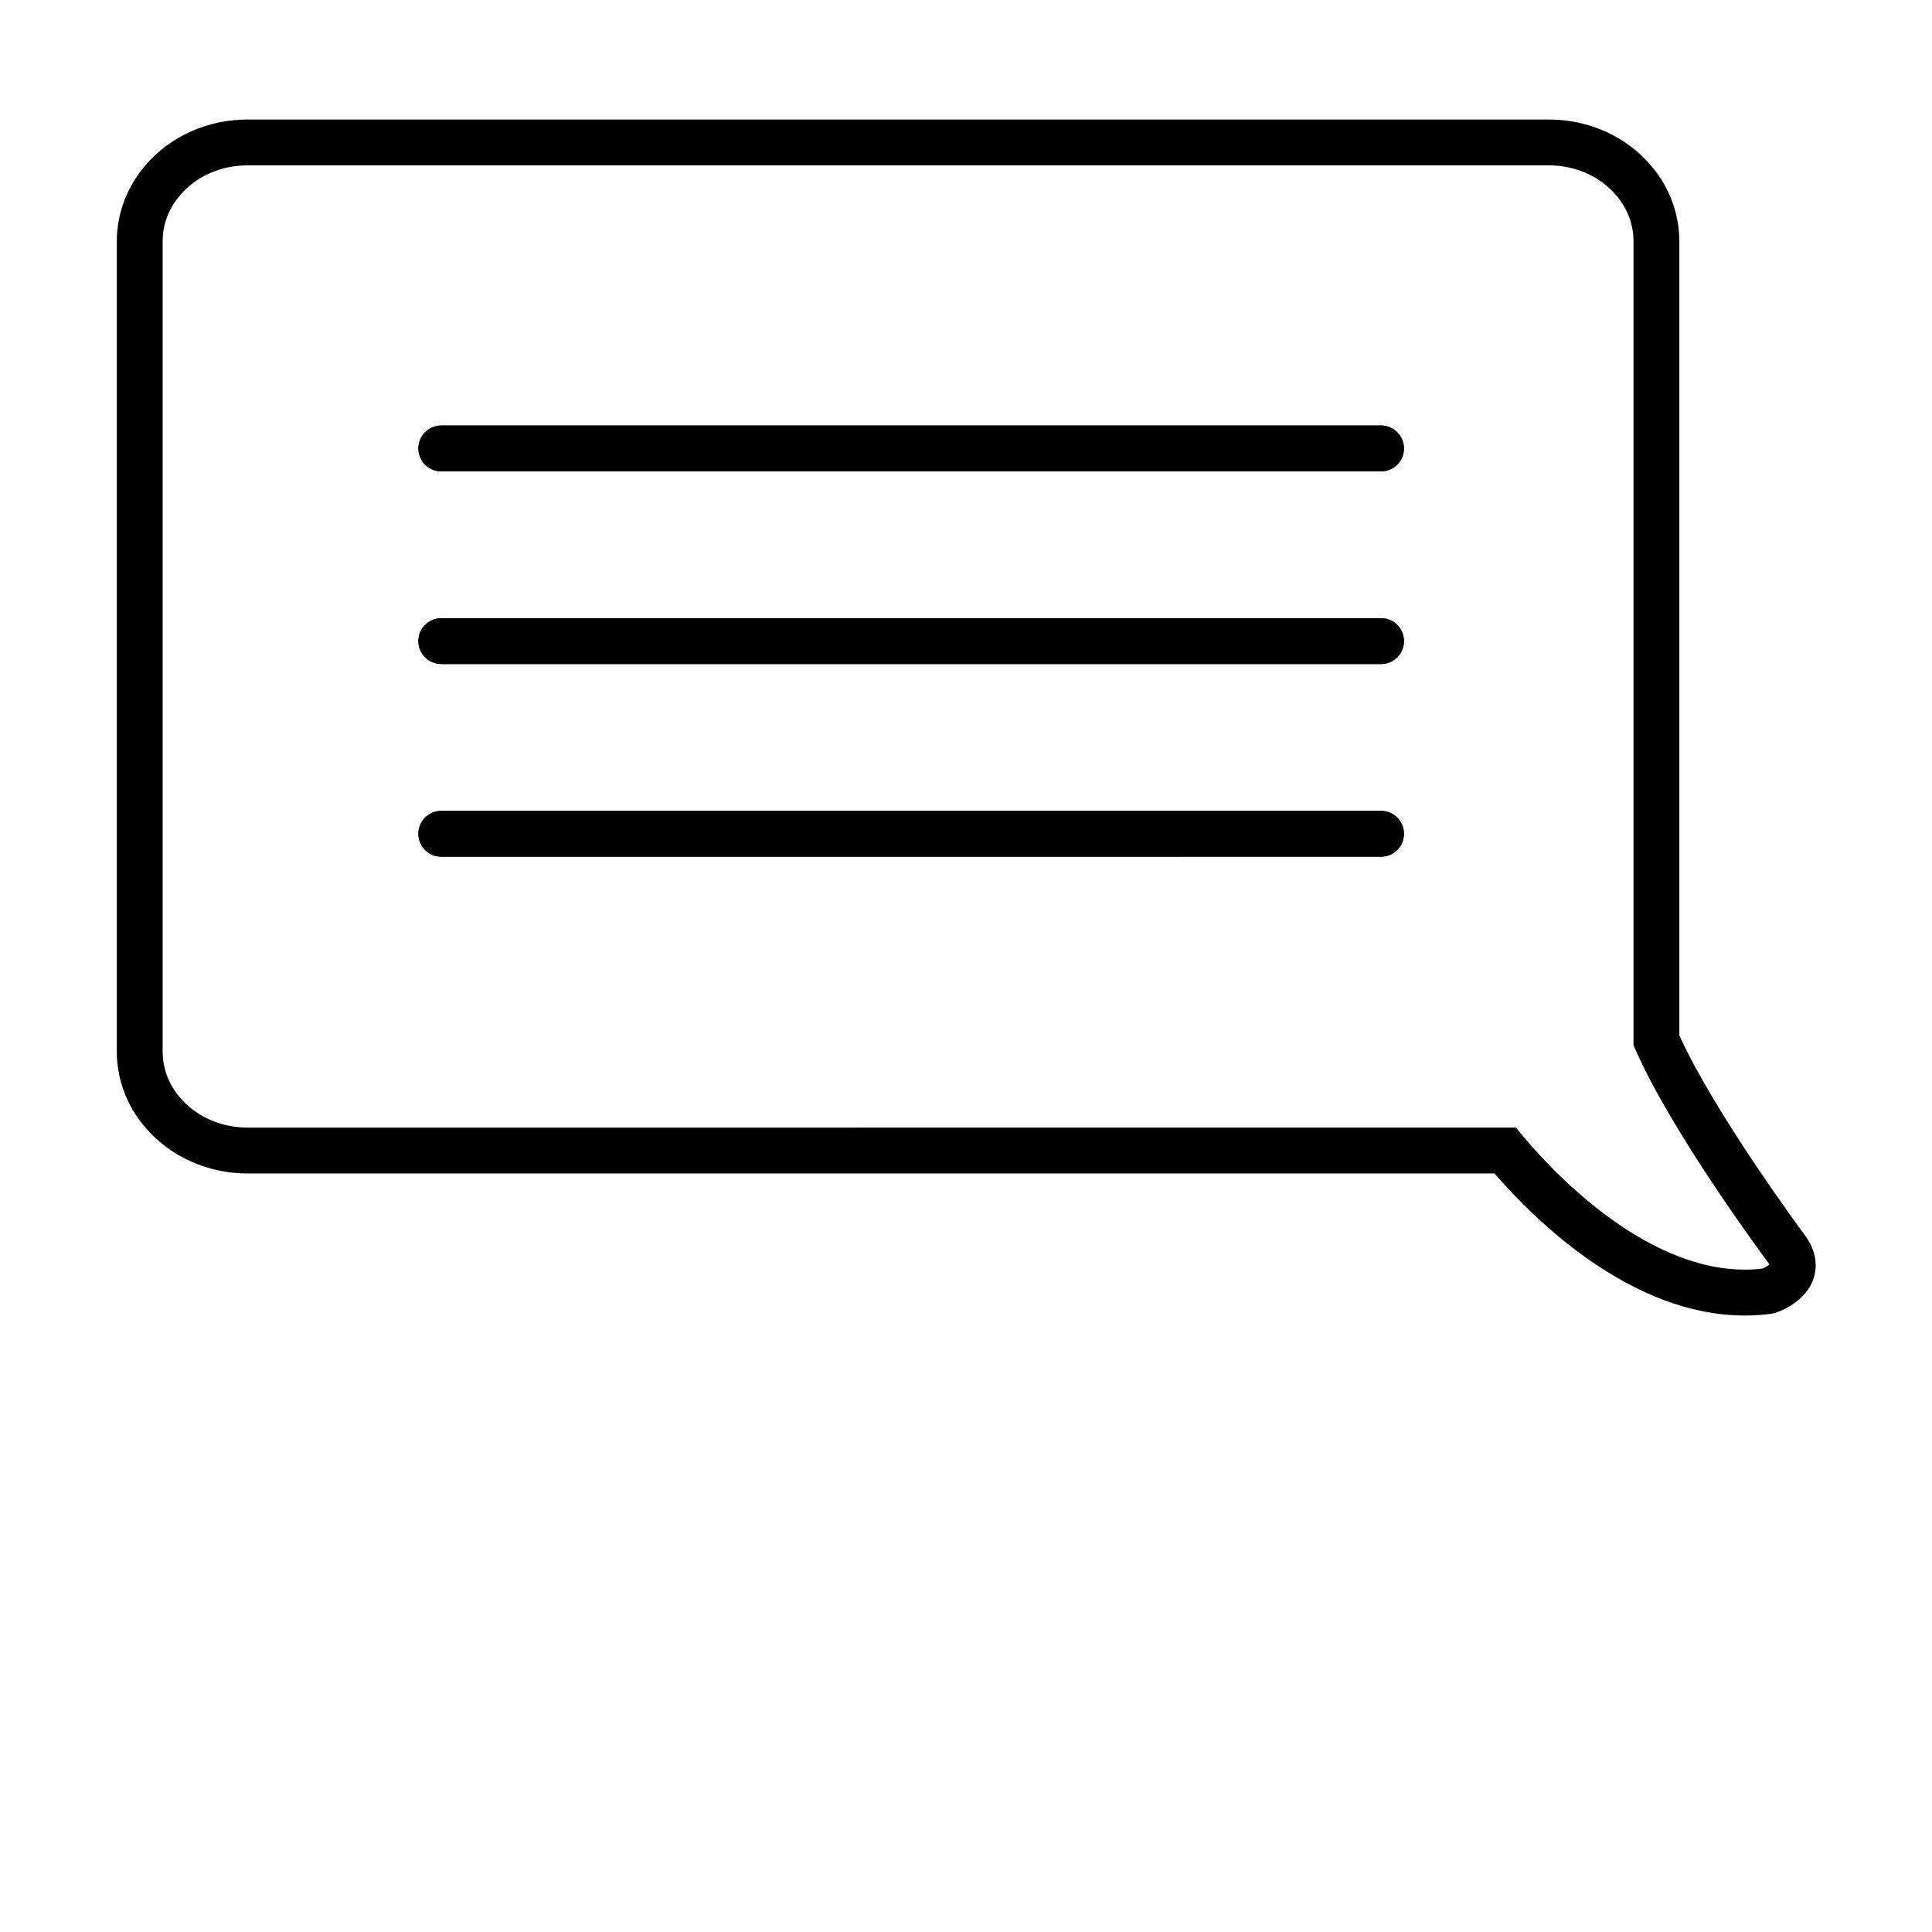 <?xml version="1.0" encoding="UTF-8"?>
<!-- Uploaded to: SVG Repo, www.svgrepo.com, Generator: SVG Repo Mixer Tools -->
<svg fill="#000000" width="800px" height="800px" version="1.1" viewBox="144 144 512 512" xmlns="http://www.w3.org/2000/svg">
 <g>
  <path d="m622.05 470.99c-0.242-0.324-23.469-31.664-33.004-52.582v-210.46c0-7.148-2.57-14.152-7.231-19.738-6.621-7.977-16.602-12.535-27.391-12.535h-344.82c-10.609 0-20.488 4.434-27.09 12.148-4.859 5.668-7.555 12.816-7.555 20.125v214.78c0 17.773 15.547 32.254 34.641 32.254h330.45c11.156 12.855 36.508 37.641 66.328 37.641 2.367 0 4.734-0.16 7.07-0.465l1.055-0.242c1.355-0.441 8.223-2.977 10.184-9.336 0.805-2.676 1.012-6.863-2.637-11.582zm-10.91 9.191c-1.578 0.203-3.18 0.281-4.758 0.281-27.23 0-51.914-27.129-58.836-35.453l-1.824-2.188-336.12 0.004c-12.41 0-22.496-9.027-22.496-20.105v-214.78c0-4.473 1.598-8.688 4.637-12.227 4.293-5.023 10.812-7.894 17.859-7.894h344.82c7.168 0 13.75 2.957 18.062 8.16 2.898 3.461 4.414 7.594 4.414 11.965v213.05l0.504 1.152c9.738 22.133 33.871 54.707 34.965 56.164 0.262 0.344 0.422 0.609 0.523 0.789-0.402 0.363-1.109 0.789-1.758 1.074z"/>
  <path d="m516.06 364.96c0 3.34-2.711 6.074-6.074 6.074l-249.04 0.004c-3.359 0-6.074-2.734-6.074-6.074 0-3.359 2.715-6.074 6.074-6.074h249.04c3.359-0.004 6.07 2.711 6.07 6.07z"/>
  <path d="m516.06 313.9c0 3.359-2.711 6.074-6.074 6.074h-249.04c-3.359 0-6.074-2.711-6.074-6.074 0-3.359 2.715-6.074 6.074-6.074h249.04c3.359-0.004 6.07 2.711 6.07 6.074z"/>
  <path d="m254.88 262.84c0-3.34 2.715-6.074 6.074-6.074h249.04c3.359 0 6.074 2.734 6.074 6.074 0 3.359-2.711 6.074-6.074 6.074l-249.04 0.004c-3.363-0.008-6.078-2.719-6.078-6.078z"/>
  <path d="m516.06 262.84c0 3.359-2.711 6.074-6.074 6.074l-249.04 0.004c-3.359 0-6.074-2.715-6.074-6.074 0-3.34 2.715-6.074 6.074-6.074h249.04c3.359-0.004 6.07 2.727 6.07 6.07z"/>
  <path d="m516.06 313.9c0 3.359-2.711 6.074-6.074 6.074h-249.04c-3.359 0-6.074-2.711-6.074-6.074 0-3.359 2.715-6.074 6.074-6.074h249.04c3.359-0.004 6.07 2.711 6.07 6.074z"/>
  <path d="m516.06 364.96c0 3.34-2.711 6.074-6.074 6.074l-249.04 0.004c-3.359 0-6.074-2.734-6.074-6.074 0-3.359 2.715-6.074 6.074-6.074h249.04c3.359-0.004 6.07 2.711 6.07 6.07z"/>
 </g>
</svg>
